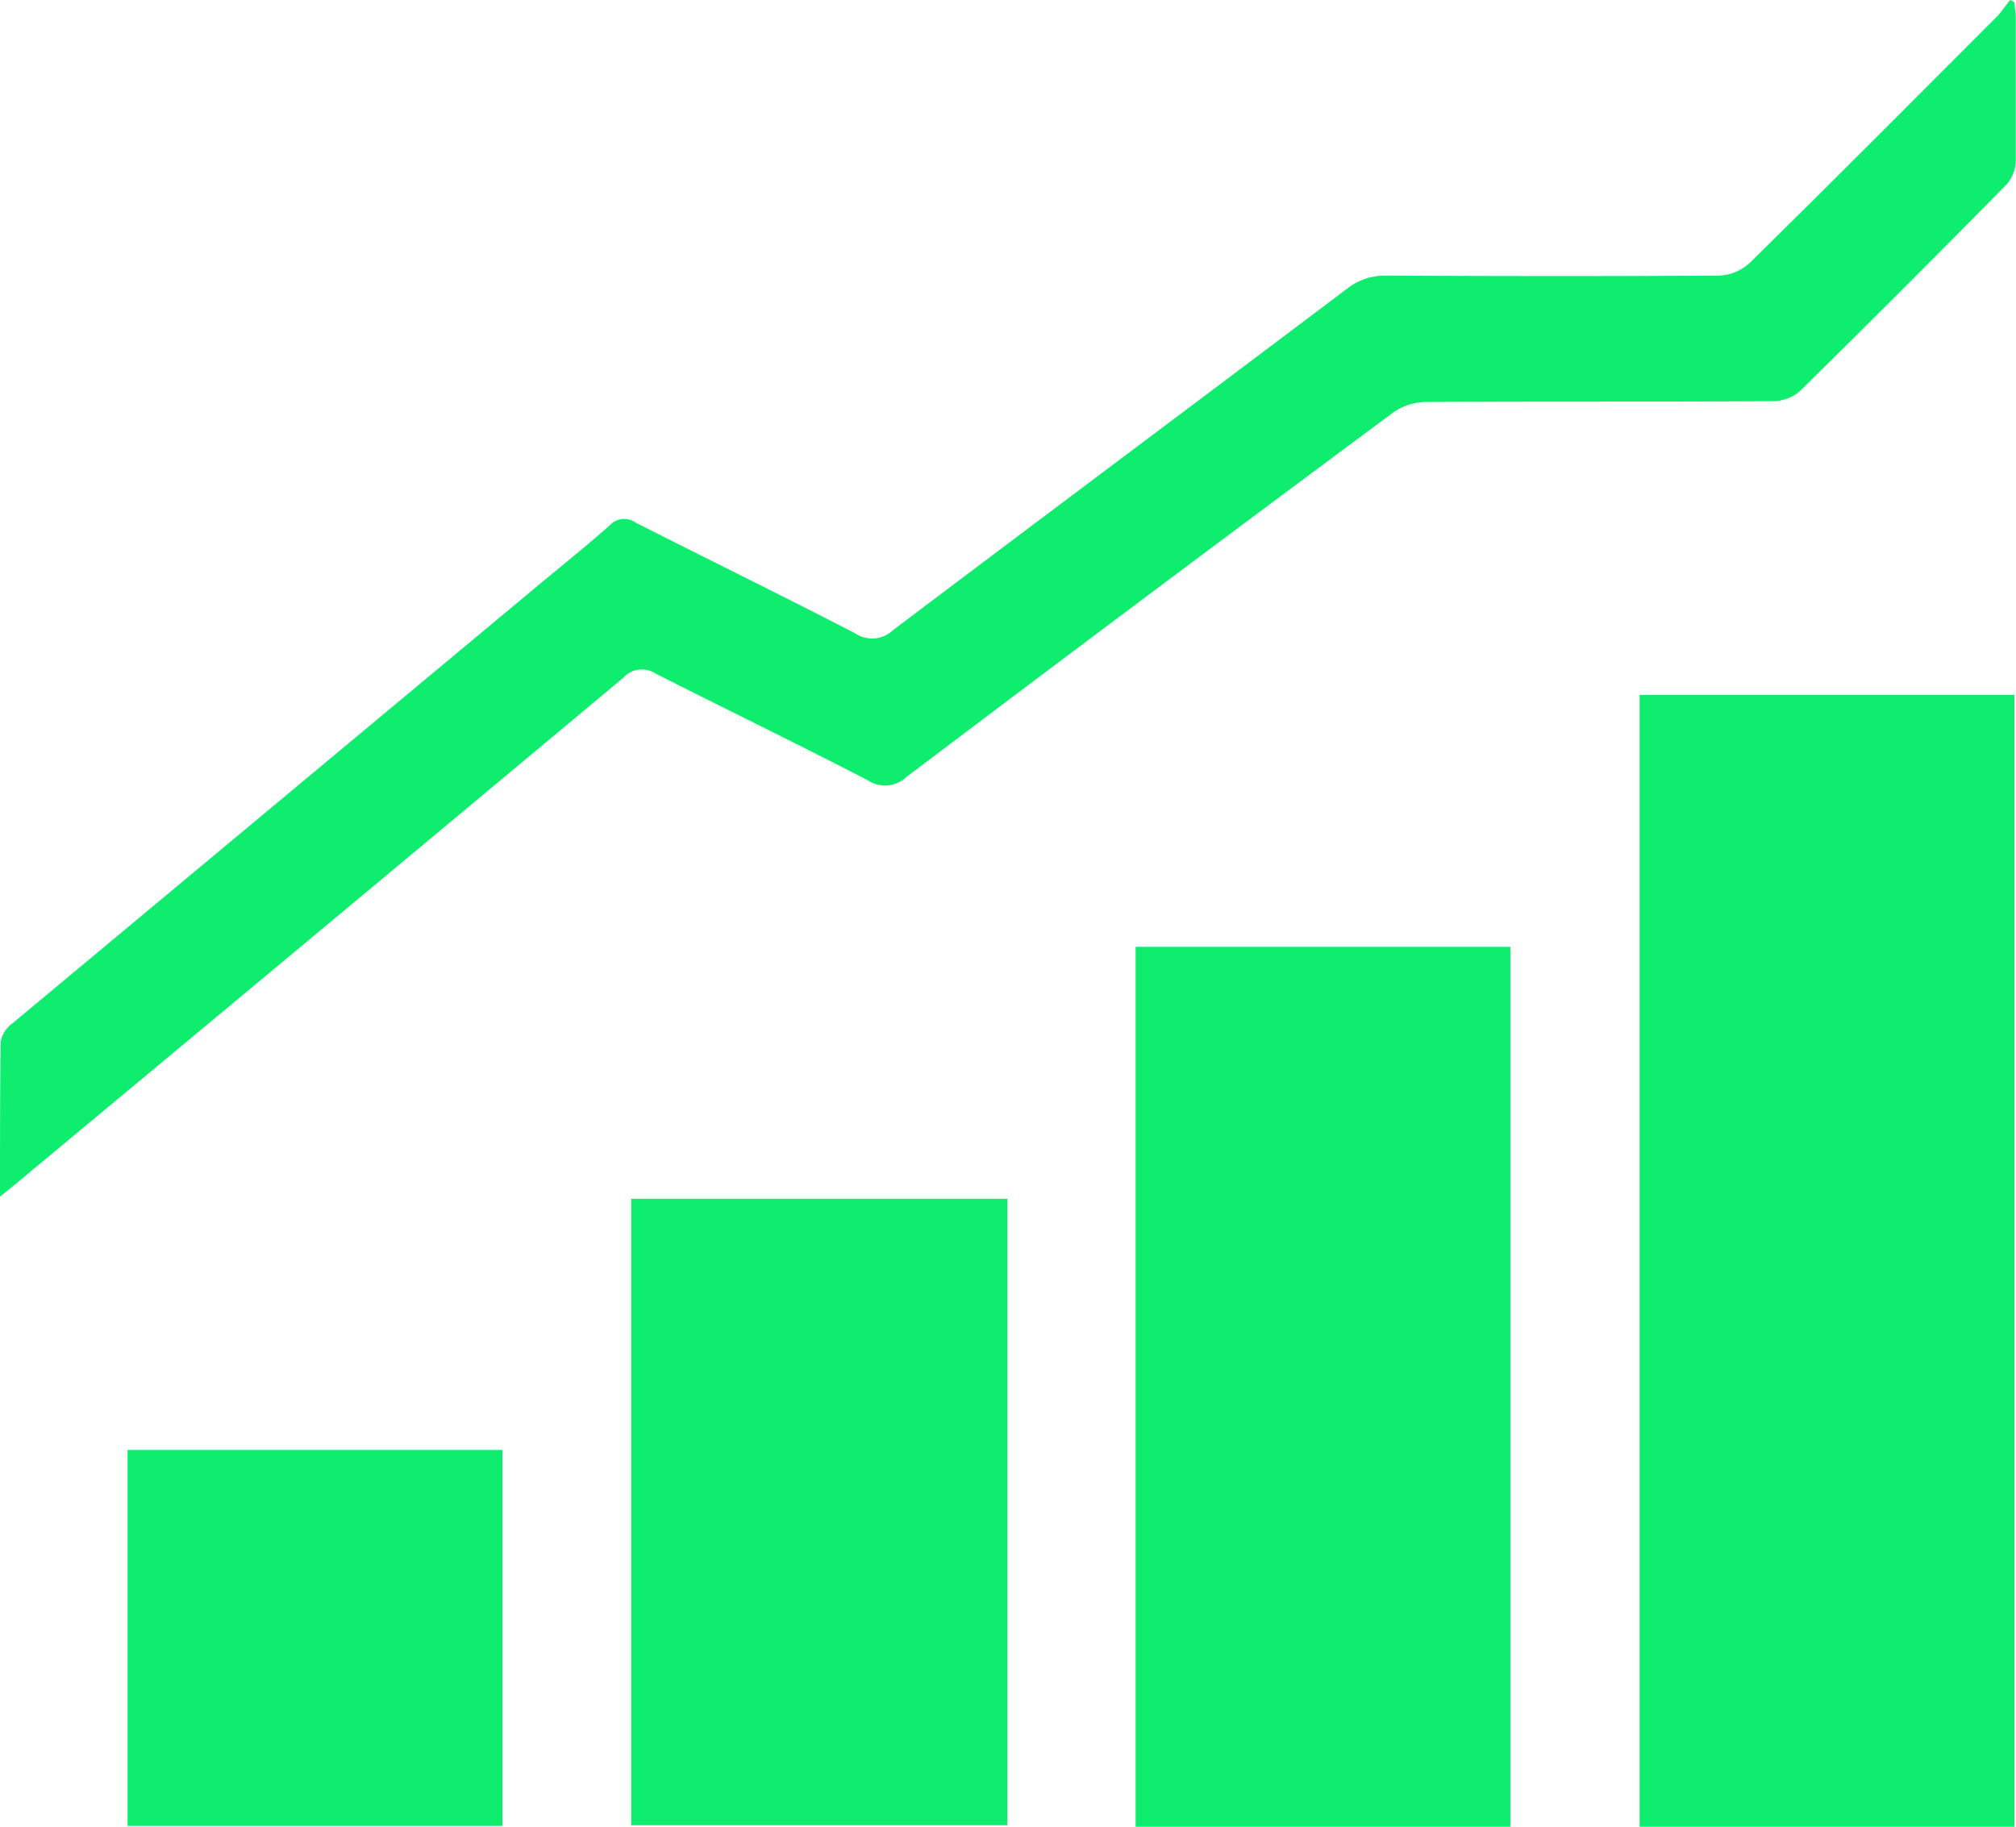 <svg xmlns="http://www.w3.org/2000/svg" viewBox="0 0 176.55 160"><title>Asset 4</title><g id="aaaf430e-df38-4bd8-accf-5c29386c7241" data-name="Layer 2"><g id="ede44127-455a-453f-928c-431400c147fb" data-name="Layer 1"><path d="M176.41,160H143.59V60.86h32.82Z" style="fill:#0fed6e"/><path d="M132.27,160H99.45V82.93h32.82Z" style="fill:#0fed6e"/><path d="M0,104.81C0,100,0,95.62.06,91.2a2.68,2.68,0,0,1,1.06-1.59q23-19.17,45.94-38.28c2.12-1.77,4.28-3.49,6.34-5.32a1.72,1.72,0,0,1,2.26-.24c6.39,3.25,12.84,6.4,19.21,9.69a2.66,2.66,0,0,0,3.33-.26c13.24-10,26.55-19.94,39.8-29.94a5.39,5.39,0,0,1,3.47-1.12c9.71.05,19.42.06,29.13,0A4.25,4.25,0,0,0,153.26,23c7.25-7.13,14.42-14.34,21.61-21.54.44-.44.78-1,1.18-1.47l.37.22c0,.42.11.84.11,1.27,0,4.19,0,8.39,0,12.58a3.27,3.27,0,0,1-.8,2.09q-9,9.15-18.16,18.16a3.73,3.73,0,0,1-2.43.83c-10.11.06-20.22,0-30.33.07a5.06,5.06,0,0,0-2.8.92Q100.62,52,79.36,68.07a2.7,2.7,0,0,1-3.35.28C69.84,65.16,63.6,62.13,57.42,59a2.18,2.18,0,0,0-2.84.37Q28,81.56,1.37,103.7C1,104,.67,104.27,0,104.81Z" style="fill:#0fed6e"/><path d="M88.22,105v54.87H55.28V105Z" style="fill:#0fed6e"/><path d="M11.17,127H44v32.93H11.17Z" style="fill:#0fed6e"/></g></g></svg>